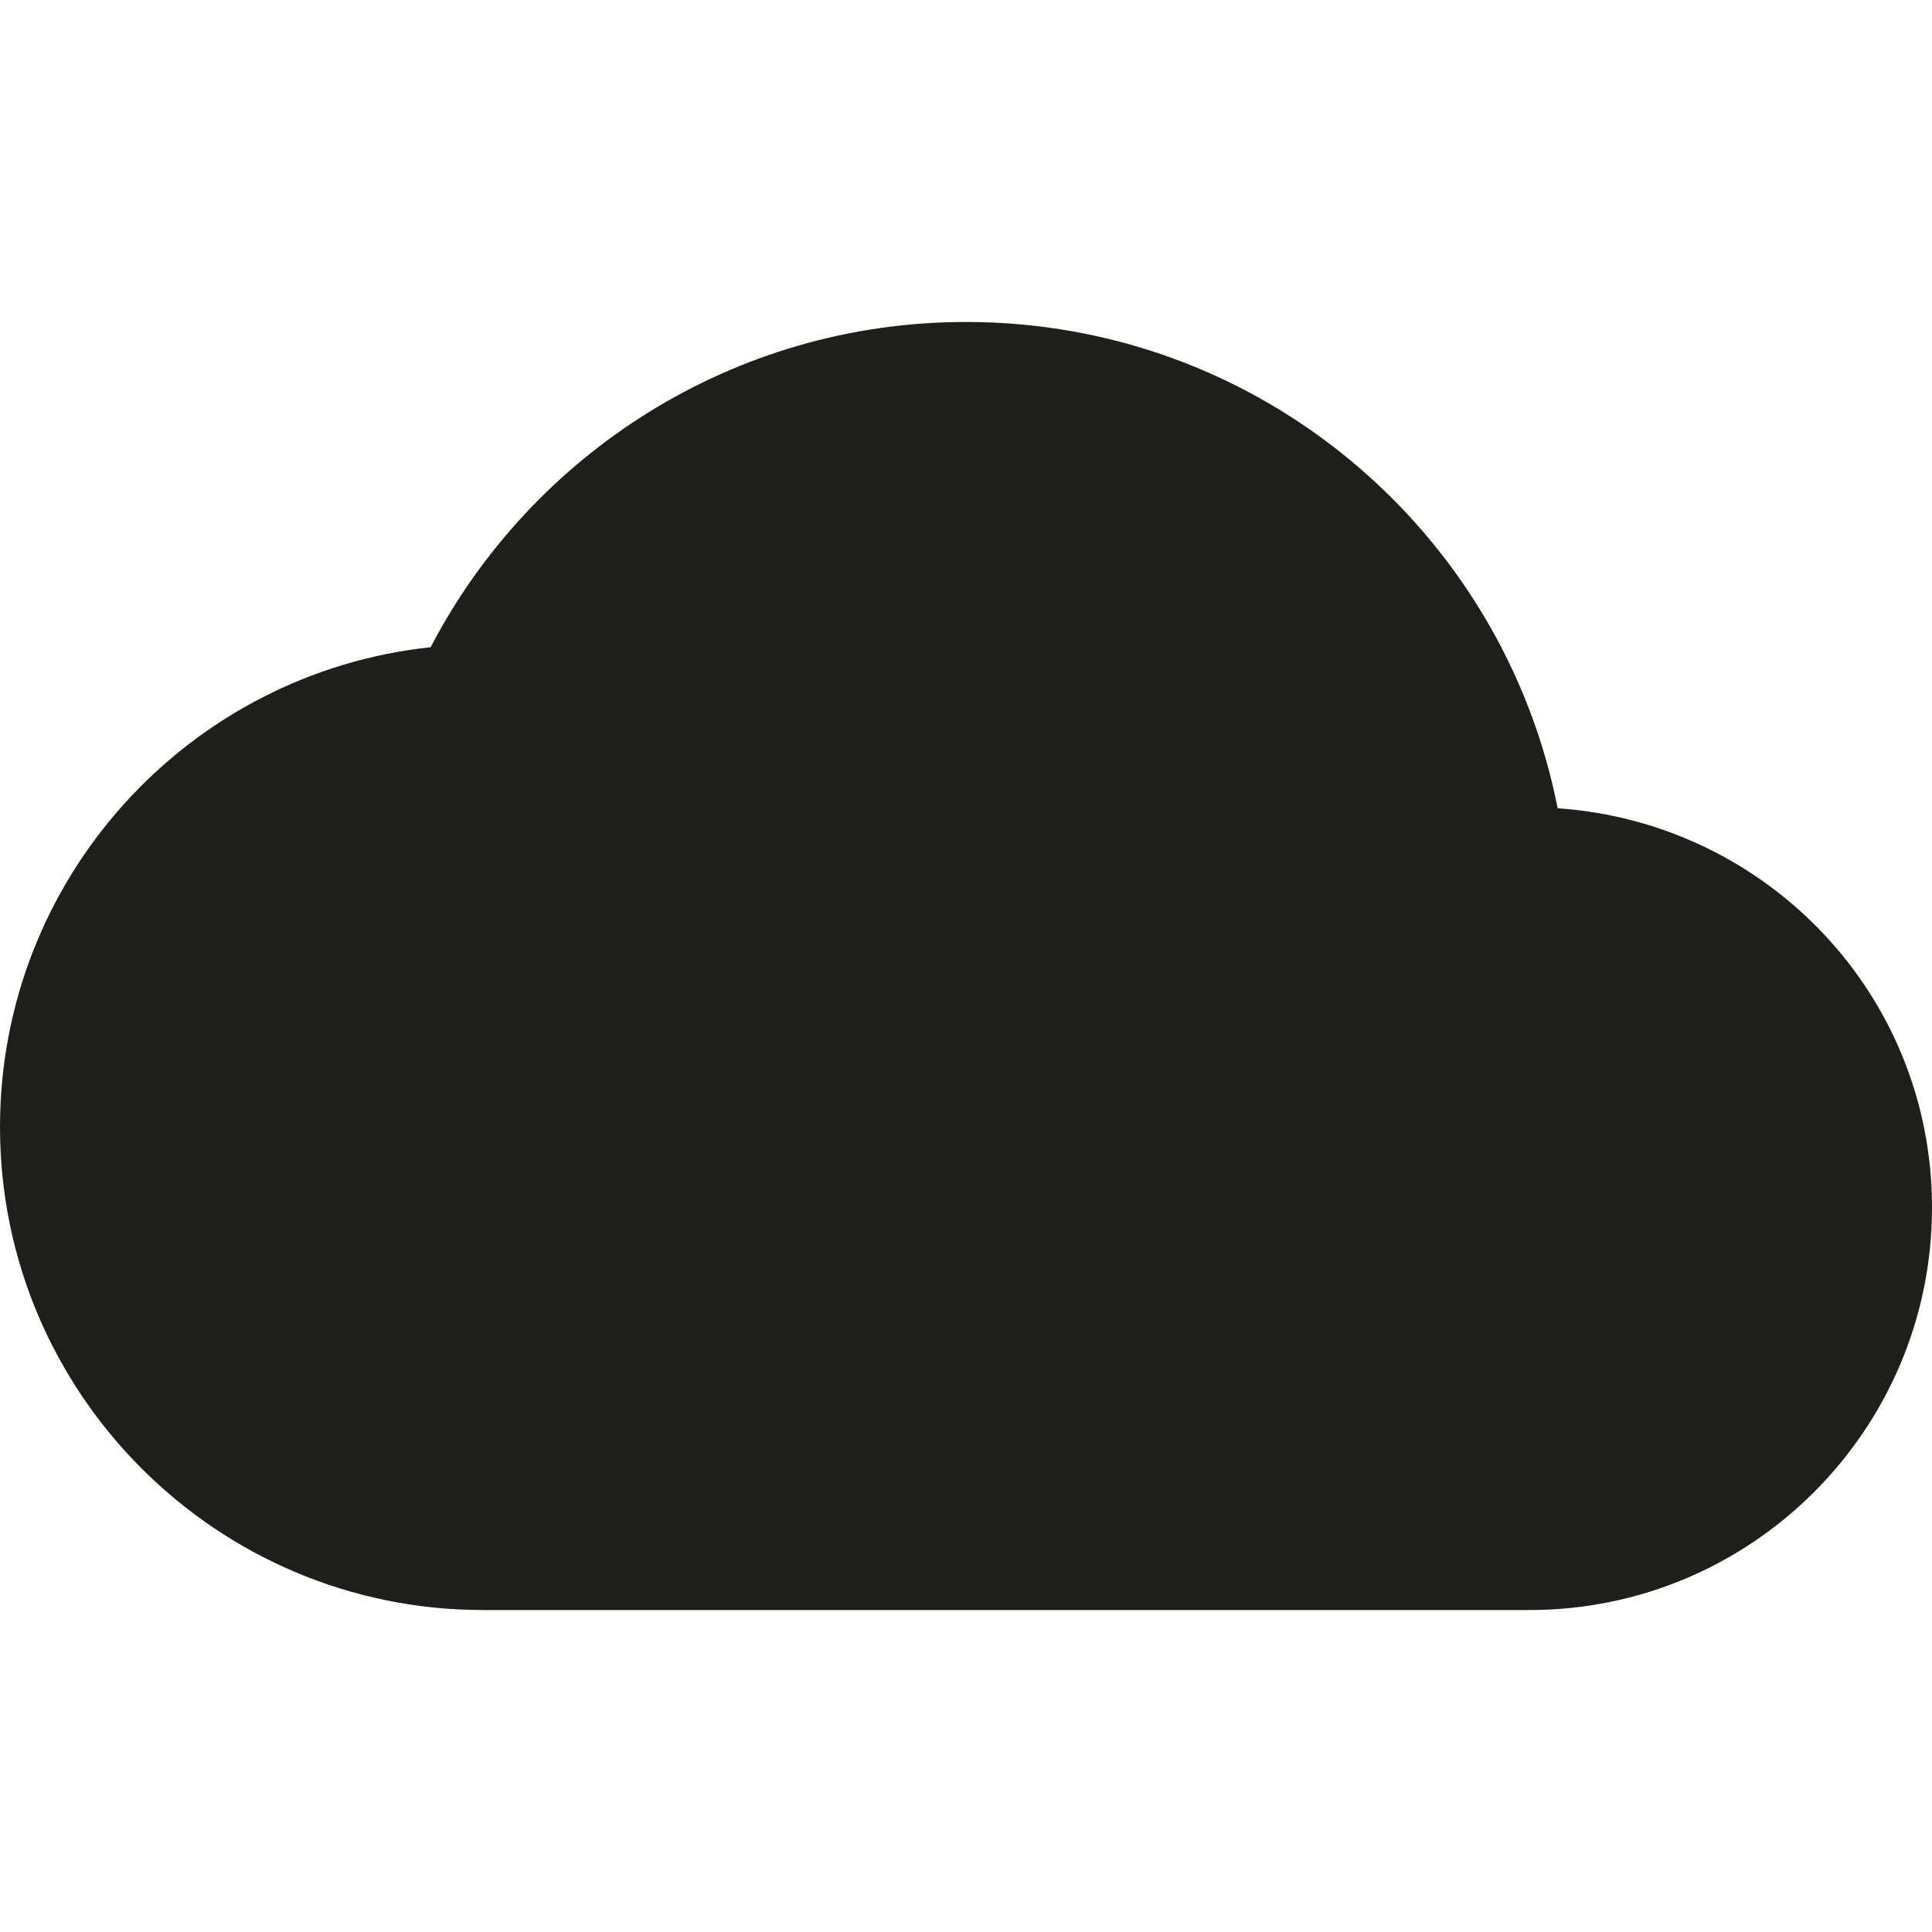 <svg width="20" height="20" viewBox="0 0 20 20" fill="none" xmlns="http://www.w3.org/2000/svg">
<g clip-path="url(#clip0_12725_98017)">
<path d="M16.125 8.367C15.558 5.492 13.033 3.333 10 3.333C7.592 3.333 5.5 4.7 4.458 6.7C1.95 6.967 0 9.092 0 11.667C0 14.425 2.242 16.667 5 16.667H15.833C18.133 16.667 20 14.8 20 12.5C20 10.3 18.292 8.517 16.125 8.367Z" fill="#1E1E1A"/>
</g>
<defs>
<clipPath id="clip0_12725_98017">
<rect width="20" height="20" fill="white"/>
</clipPath>
</defs>
</svg>
